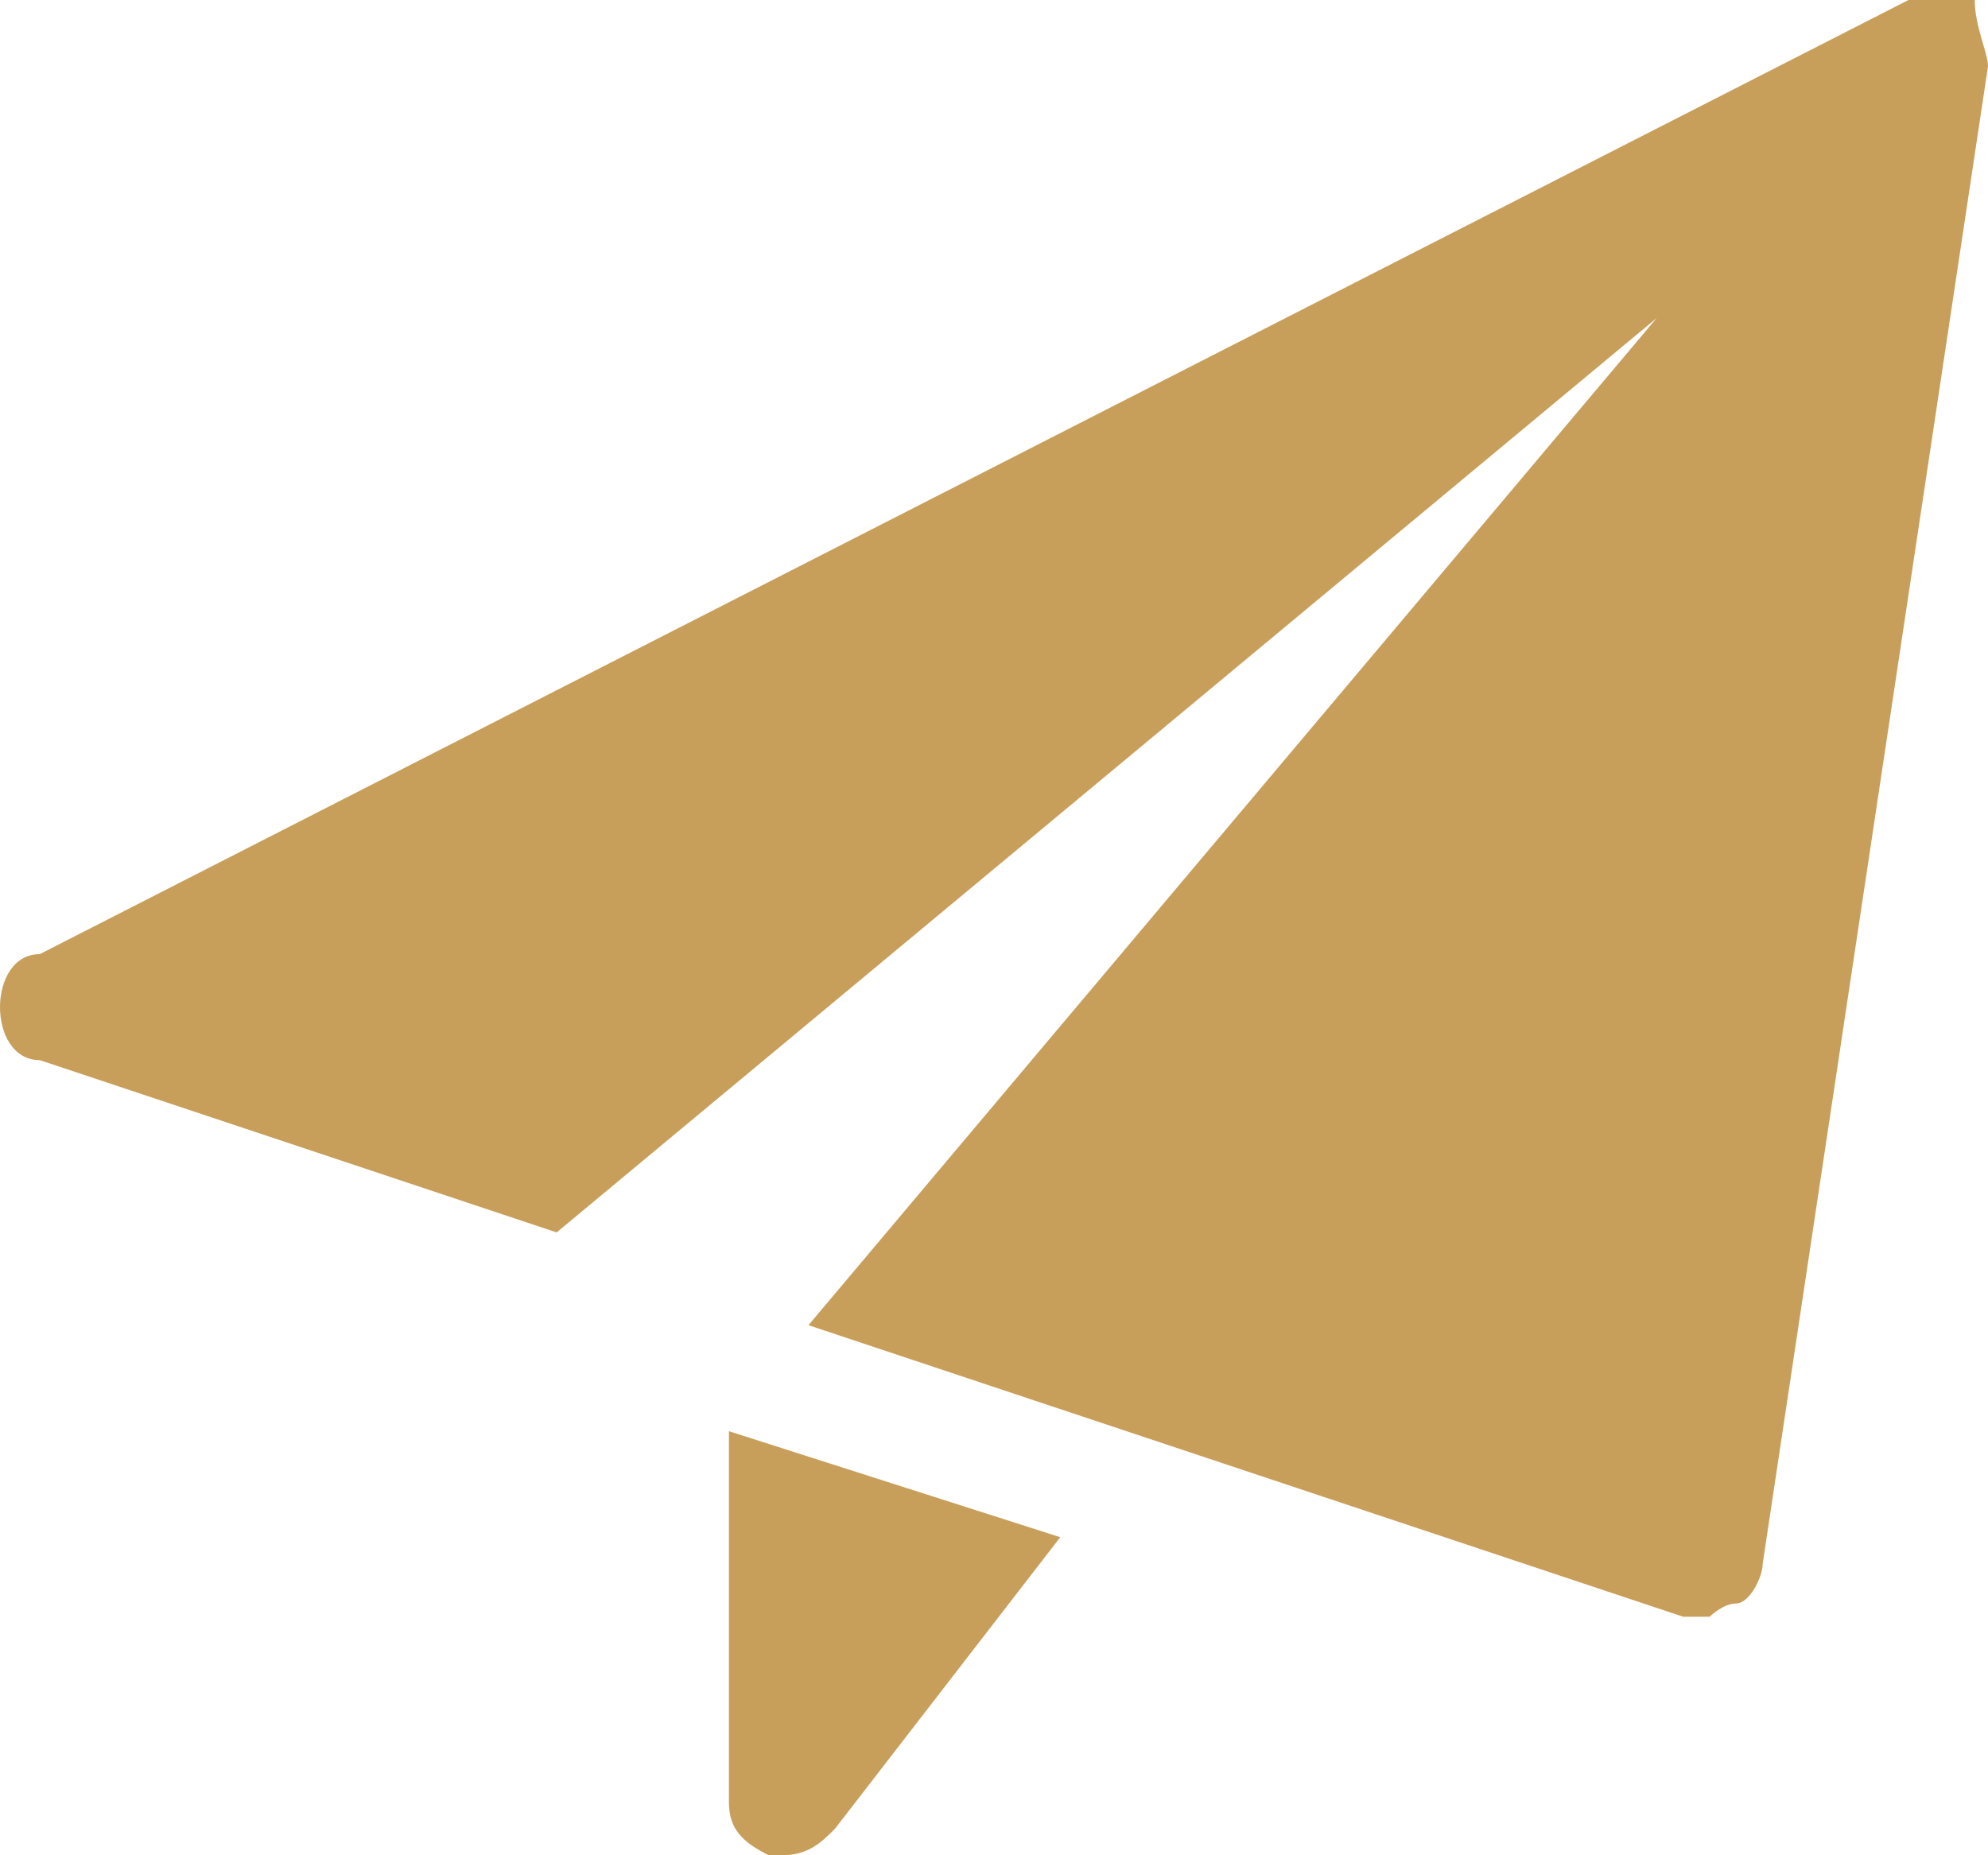 <?xml version="1.0" encoding="utf-8"?>
<!-- Generator: Adobe Illustrator 24.3.0, SVG Export Plug-In . SVG Version: 6.00 Build 0)  -->
<svg version="1.1" id="Layer_1" xmlns="http://www.w3.org/2000/svg" xmlns:xlink="http://www.w3.org/1999/xlink" x="0px" y="0px"
	 viewBox="0 0 15 14" style="enable-background:new 0 0 15 14;" xml:space="preserve">
<style type="text/css">
	.st0{fill-rule:evenodd;clip-rule:evenodd;fill:#C79F5B;}
</style>
<path class="st0" d="M13.3,11.8c0,0.1-0.1,0.3-0.2,0.3c-0.1,0-0.2,0.1-0.2,0.1c-0.1,0-0.1,0-0.2,0L6.1,10l6.4-7.6L4.2,9.3L0.3,8
	C0.1,8,0,7.8,0,7.6c0-0.2,0.1-0.4,0.3-0.4l14.1-7.2c0.2-0.1,0.3-0.1,0.5,0C14.9,0.2,15,0.4,15,0.5L13.3,11.8z M6.3,13.8
	C6.2,13.9,6.1,14,5.9,14c0,0-0.1,0-0.1,0c-0.2-0.1-0.3-0.2-0.3-0.4v-2.8L8,11.6L6.3,13.8z"/>
</svg>
